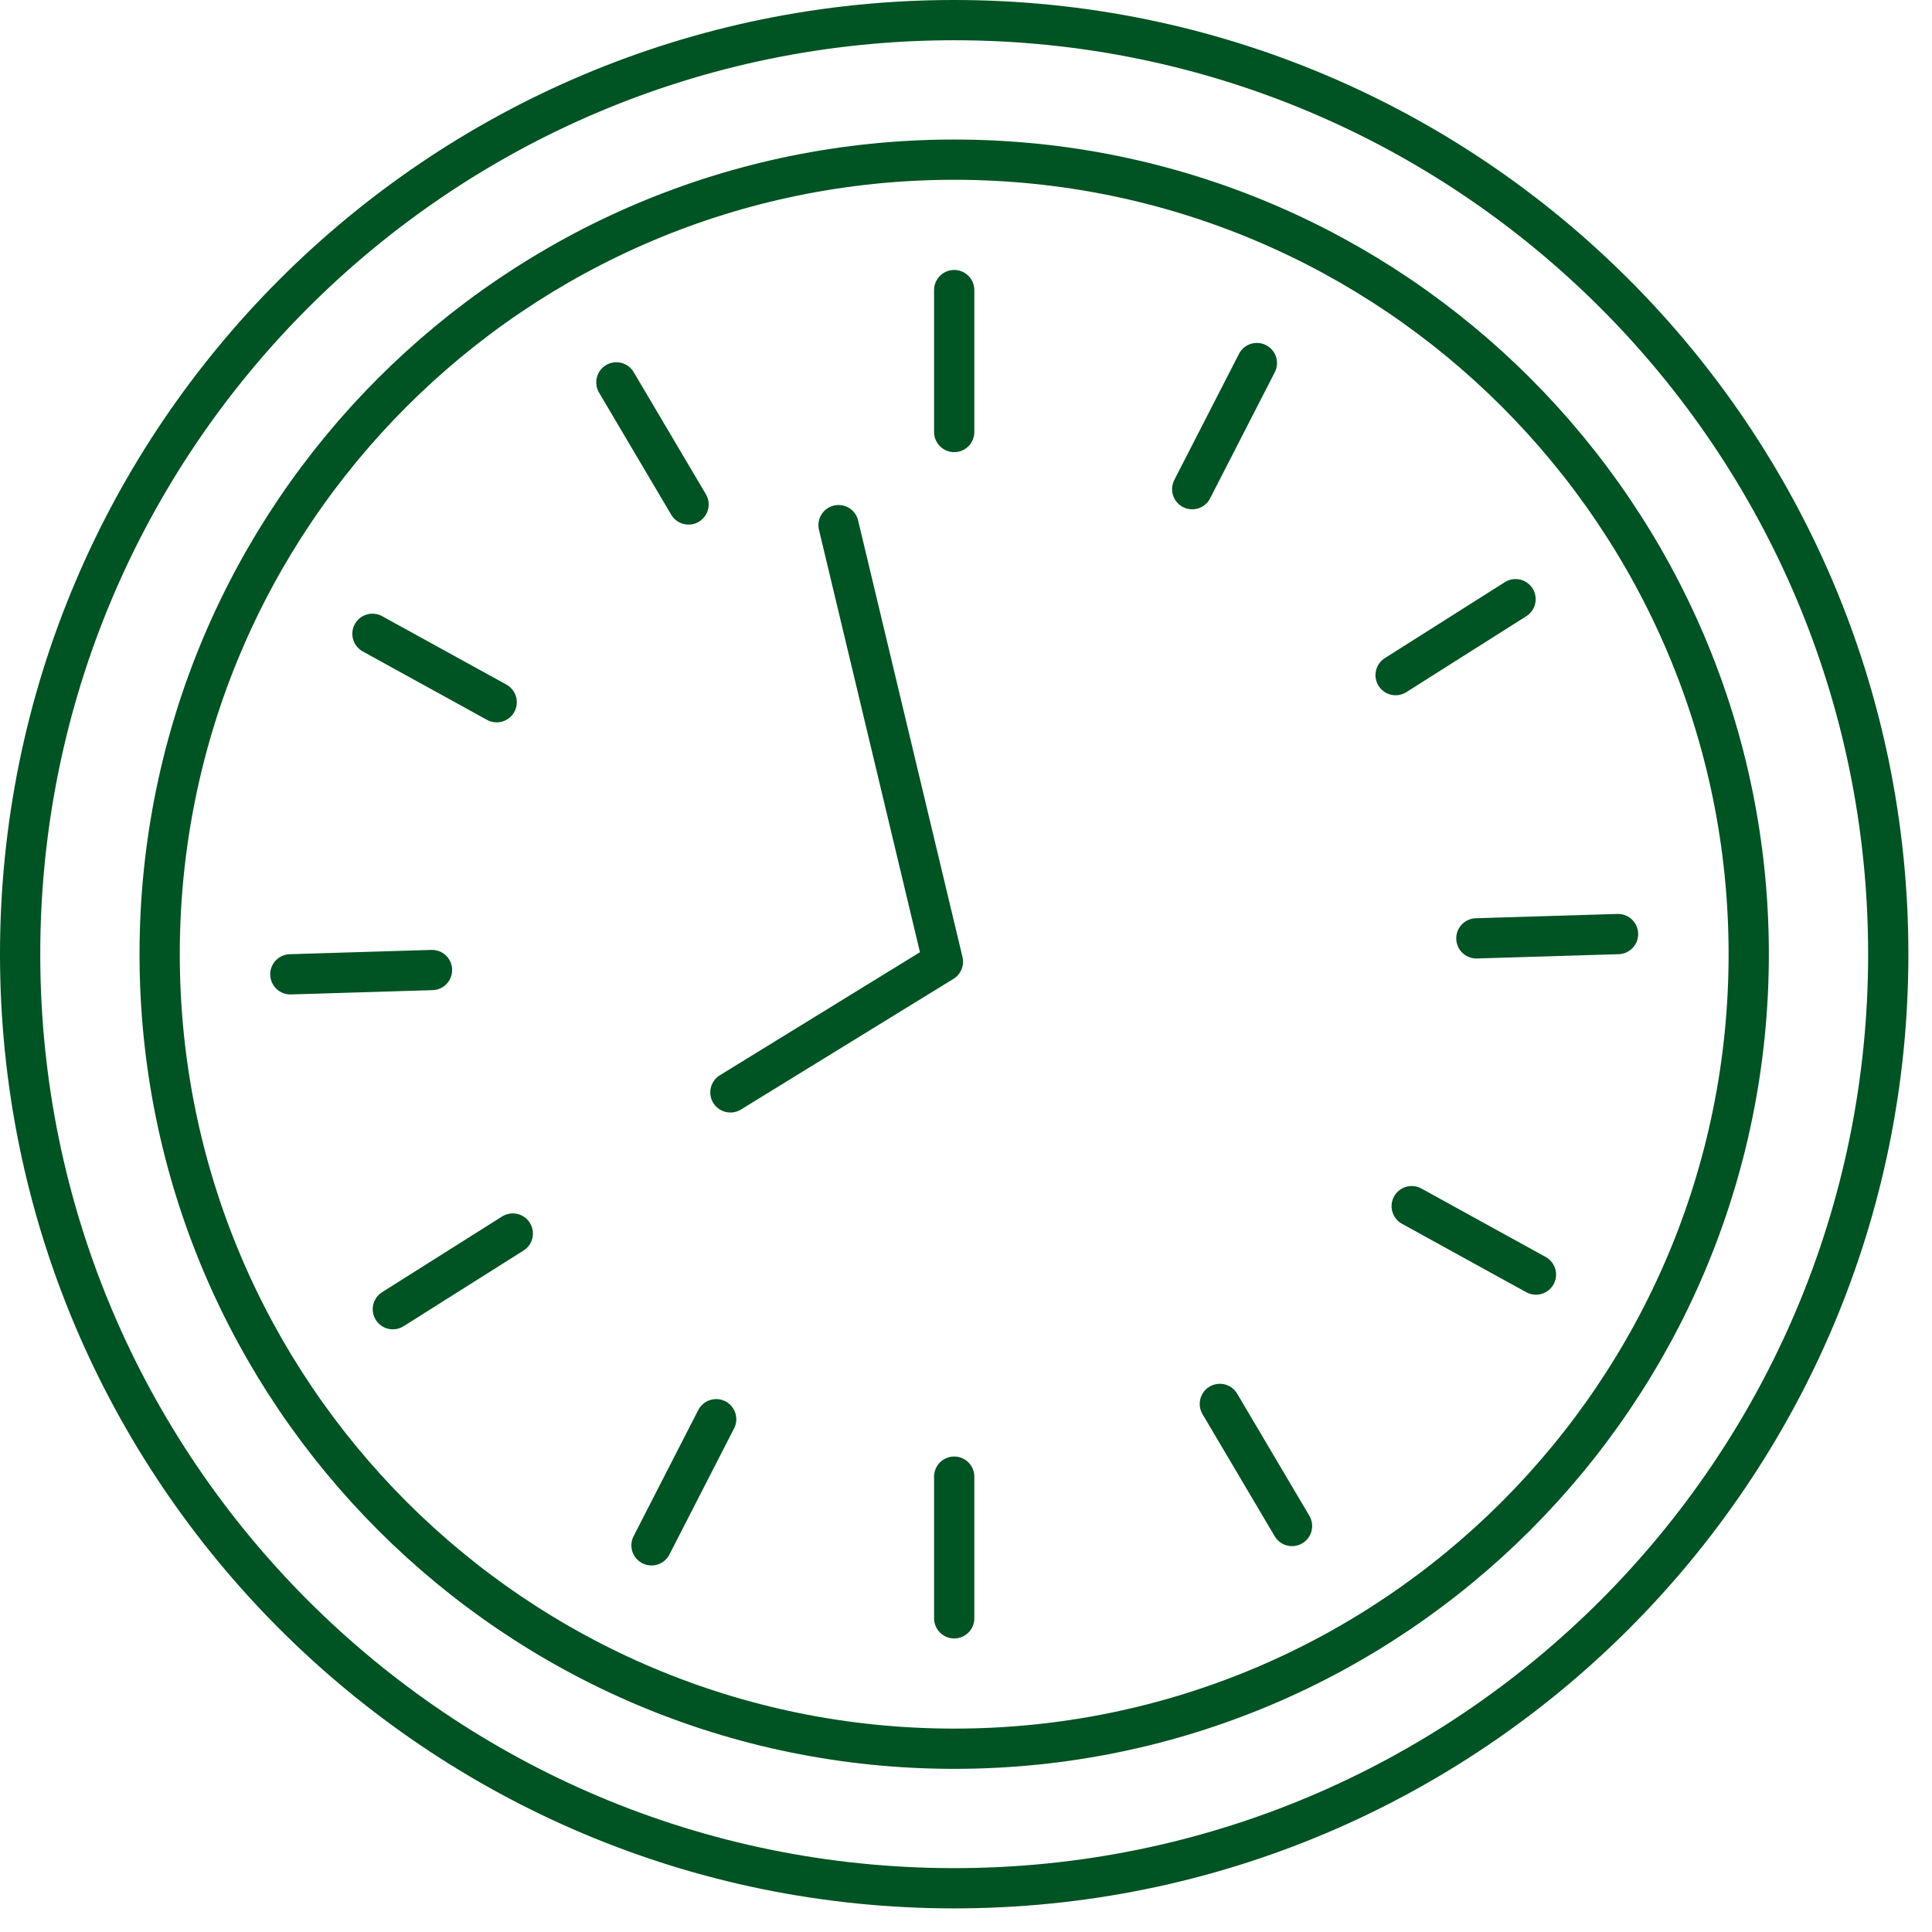<svg width="72" height="72" viewBox="0 0 72 72" fill="none" xmlns="http://www.w3.org/2000/svg">
<g clip-path="url(#clip0_592_254)">
<path d="M35.56 65.17C51.913 65.17 65.17 51.913 65.17 35.56C65.17 19.207 51.913 5.95 35.56 5.95C19.207 5.95 5.95 19.207 5.95 35.56C5.95 51.913 19.207 65.17 35.56 65.17Z" stroke="#005323" stroke-width="1.5" stroke-linecap="round" stroke-linejoin="round"/>
<path d="M35.56 70.37C54.785 70.37 70.37 54.785 70.37 35.56C70.37 16.335 54.785 0.75 35.56 0.75C16.335 0.75 0.75 16.335 0.75 35.56C0.75 54.785 16.335 70.37 35.56 70.37Z" stroke="#005323" stroke-width="1.5" stroke-linecap="round" stroke-linejoin="round"/>
<path d="M35.56 10.81V16.1" stroke="#005323" stroke-width="1.5" stroke-linecap="round" stroke-linejoin="round"/>
<path d="M35.56 55.03V60.31" stroke="#005323" stroke-width="1.5" stroke-linecap="round" stroke-linejoin="round"/>
<path d="M22.97 14.25L25.66 18.8" stroke="#005323" stroke-width="1.5" stroke-linecap="round" stroke-linejoin="round"/>
<path d="M45.46 52.32L48.15 56.87" stroke="#005323" stroke-width="1.5" stroke-linecap="round" stroke-linejoin="round"/>
<path d="M13.88 23.62L18.51 26.17" stroke="#005323" stroke-width="1.5" stroke-linecap="round" stroke-linejoin="round"/>
<path d="M52.61 44.95L57.24 47.5" stroke="#005323" stroke-width="1.5" stroke-linecap="round" stroke-linejoin="round"/>
<path d="M10.82 36.31L16.1 36.15" stroke="#005323" stroke-width="1.5" stroke-linecap="round" stroke-linejoin="round"/>
<path d="M55.02 34.97L60.3 34.81" stroke="#005323" stroke-width="1.5" stroke-linecap="round" stroke-linejoin="round"/>
<path d="M14.64 48.79L19.11 45.97" stroke="#005323" stroke-width="1.5" stroke-linecap="round" stroke-linejoin="round"/>
<path d="M52.01 25.16L56.48 22.33" stroke="#005323" stroke-width="1.5" stroke-linecap="round" stroke-linejoin="round"/>
<path d="M24.28 57.59L26.69 52.89" stroke="#005323" stroke-width="1.5" stroke-linecap="round" stroke-linejoin="round"/>
<path d="M44.43 18.23L46.84 13.53" stroke="#005323" stroke-width="1.5" stroke-linecap="round" stroke-linejoin="round"/>
<path d="M31.25 19.57L35.14 35.84L27.22 40.71" stroke="#005323" stroke-width="1.5" stroke-linecap="round" stroke-linejoin="round"/>
</g>
<defs>
<clipPath id="clip0_592_254">
<rect width="71.12" height="71.12" fill="white"/>
</clipPath>
</defs>
</svg>
